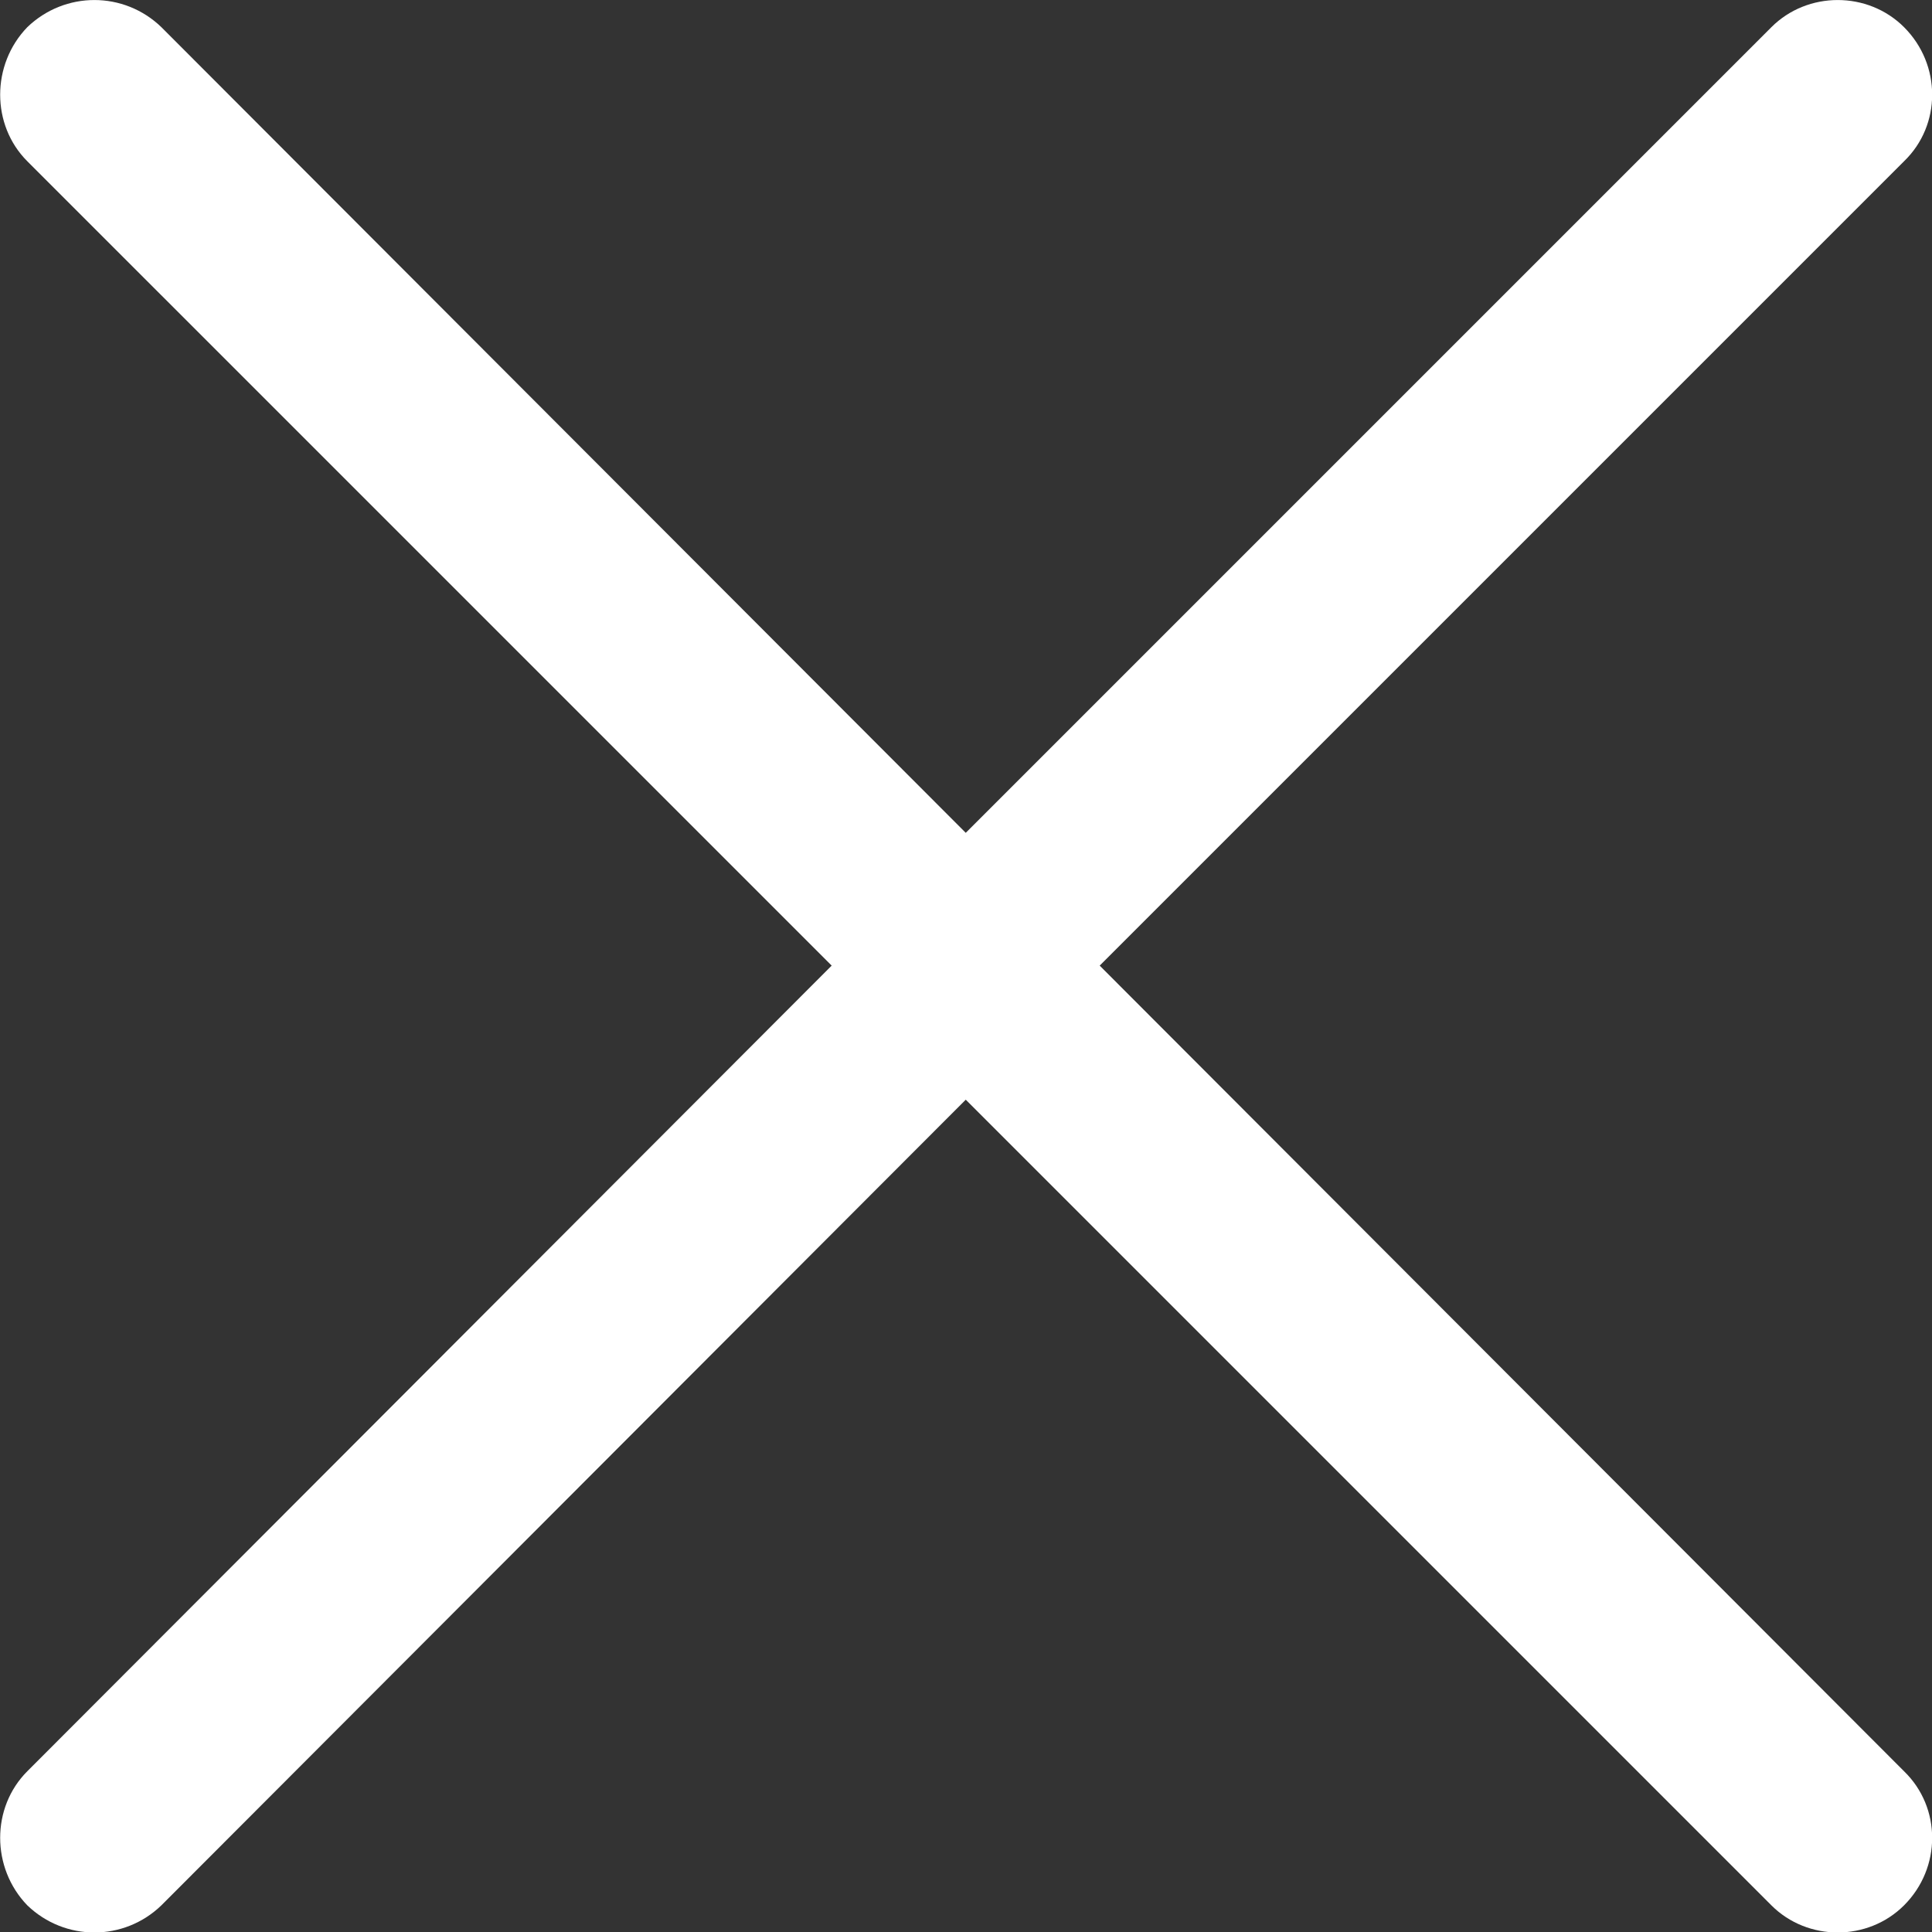 <?xml version="1.0" encoding="UTF-8" standalone="no"?>
<svg width="15px" height="15px" viewBox="0 0 15 15" version="1.1" xmlns="http://www.w3.org/2000/svg" xmlns:xlink="http://www.w3.org/1999/xlink">
    <rect x="0" y="0" width="15" height="15" fill="#333333" stroke="none"/>
    <!-- Generator: Sketch 39 (31667) - http://www.bohemiancoding.com/sketch -->
    <title>letter-x</title>
    <desc>Created with Sketch.</desc>
    <defs></defs>
    <g id="Mobile-Design" stroke="none" stroke-width="1" fill="none" fill-rule="evenodd">
        <g id="Mobile-chatfunction" transform="translate(-342, -16)" fill="#FFFFFF">
            <g id="Modal">
                <g id="letter-x">
                    <g transform="translate(342, 16)">
                        <path d="M0.212,1.252 C-0.069,0.971 -0.069,0.502 0.212,0.211 C0.504,-0.07 0.962,-0.07 1.253,0.211 L7.498,6.466 L13.753,0.211 C14.034,-0.07 14.502,-0.07 14.783,0.211 C15.074,0.502 15.074,0.971 14.783,1.252 L8.538,7.497 L14.783,13.752 C15.074,14.034 15.074,14.502 14.783,14.793 C14.502,15.074 14.034,15.074 13.753,14.793 L7.498,8.538 L1.253,14.793 C0.962,15.074 0.504,15.074 0.212,14.793 C-0.069,14.502 -0.069,14.033 0.212,13.752 L6.457,7.497 L0.212,1.252 L0.212,1.252 Z" id="Shape"></path>
                    </g>
                </g>
            </g>
        </g>
    </g>
</svg>